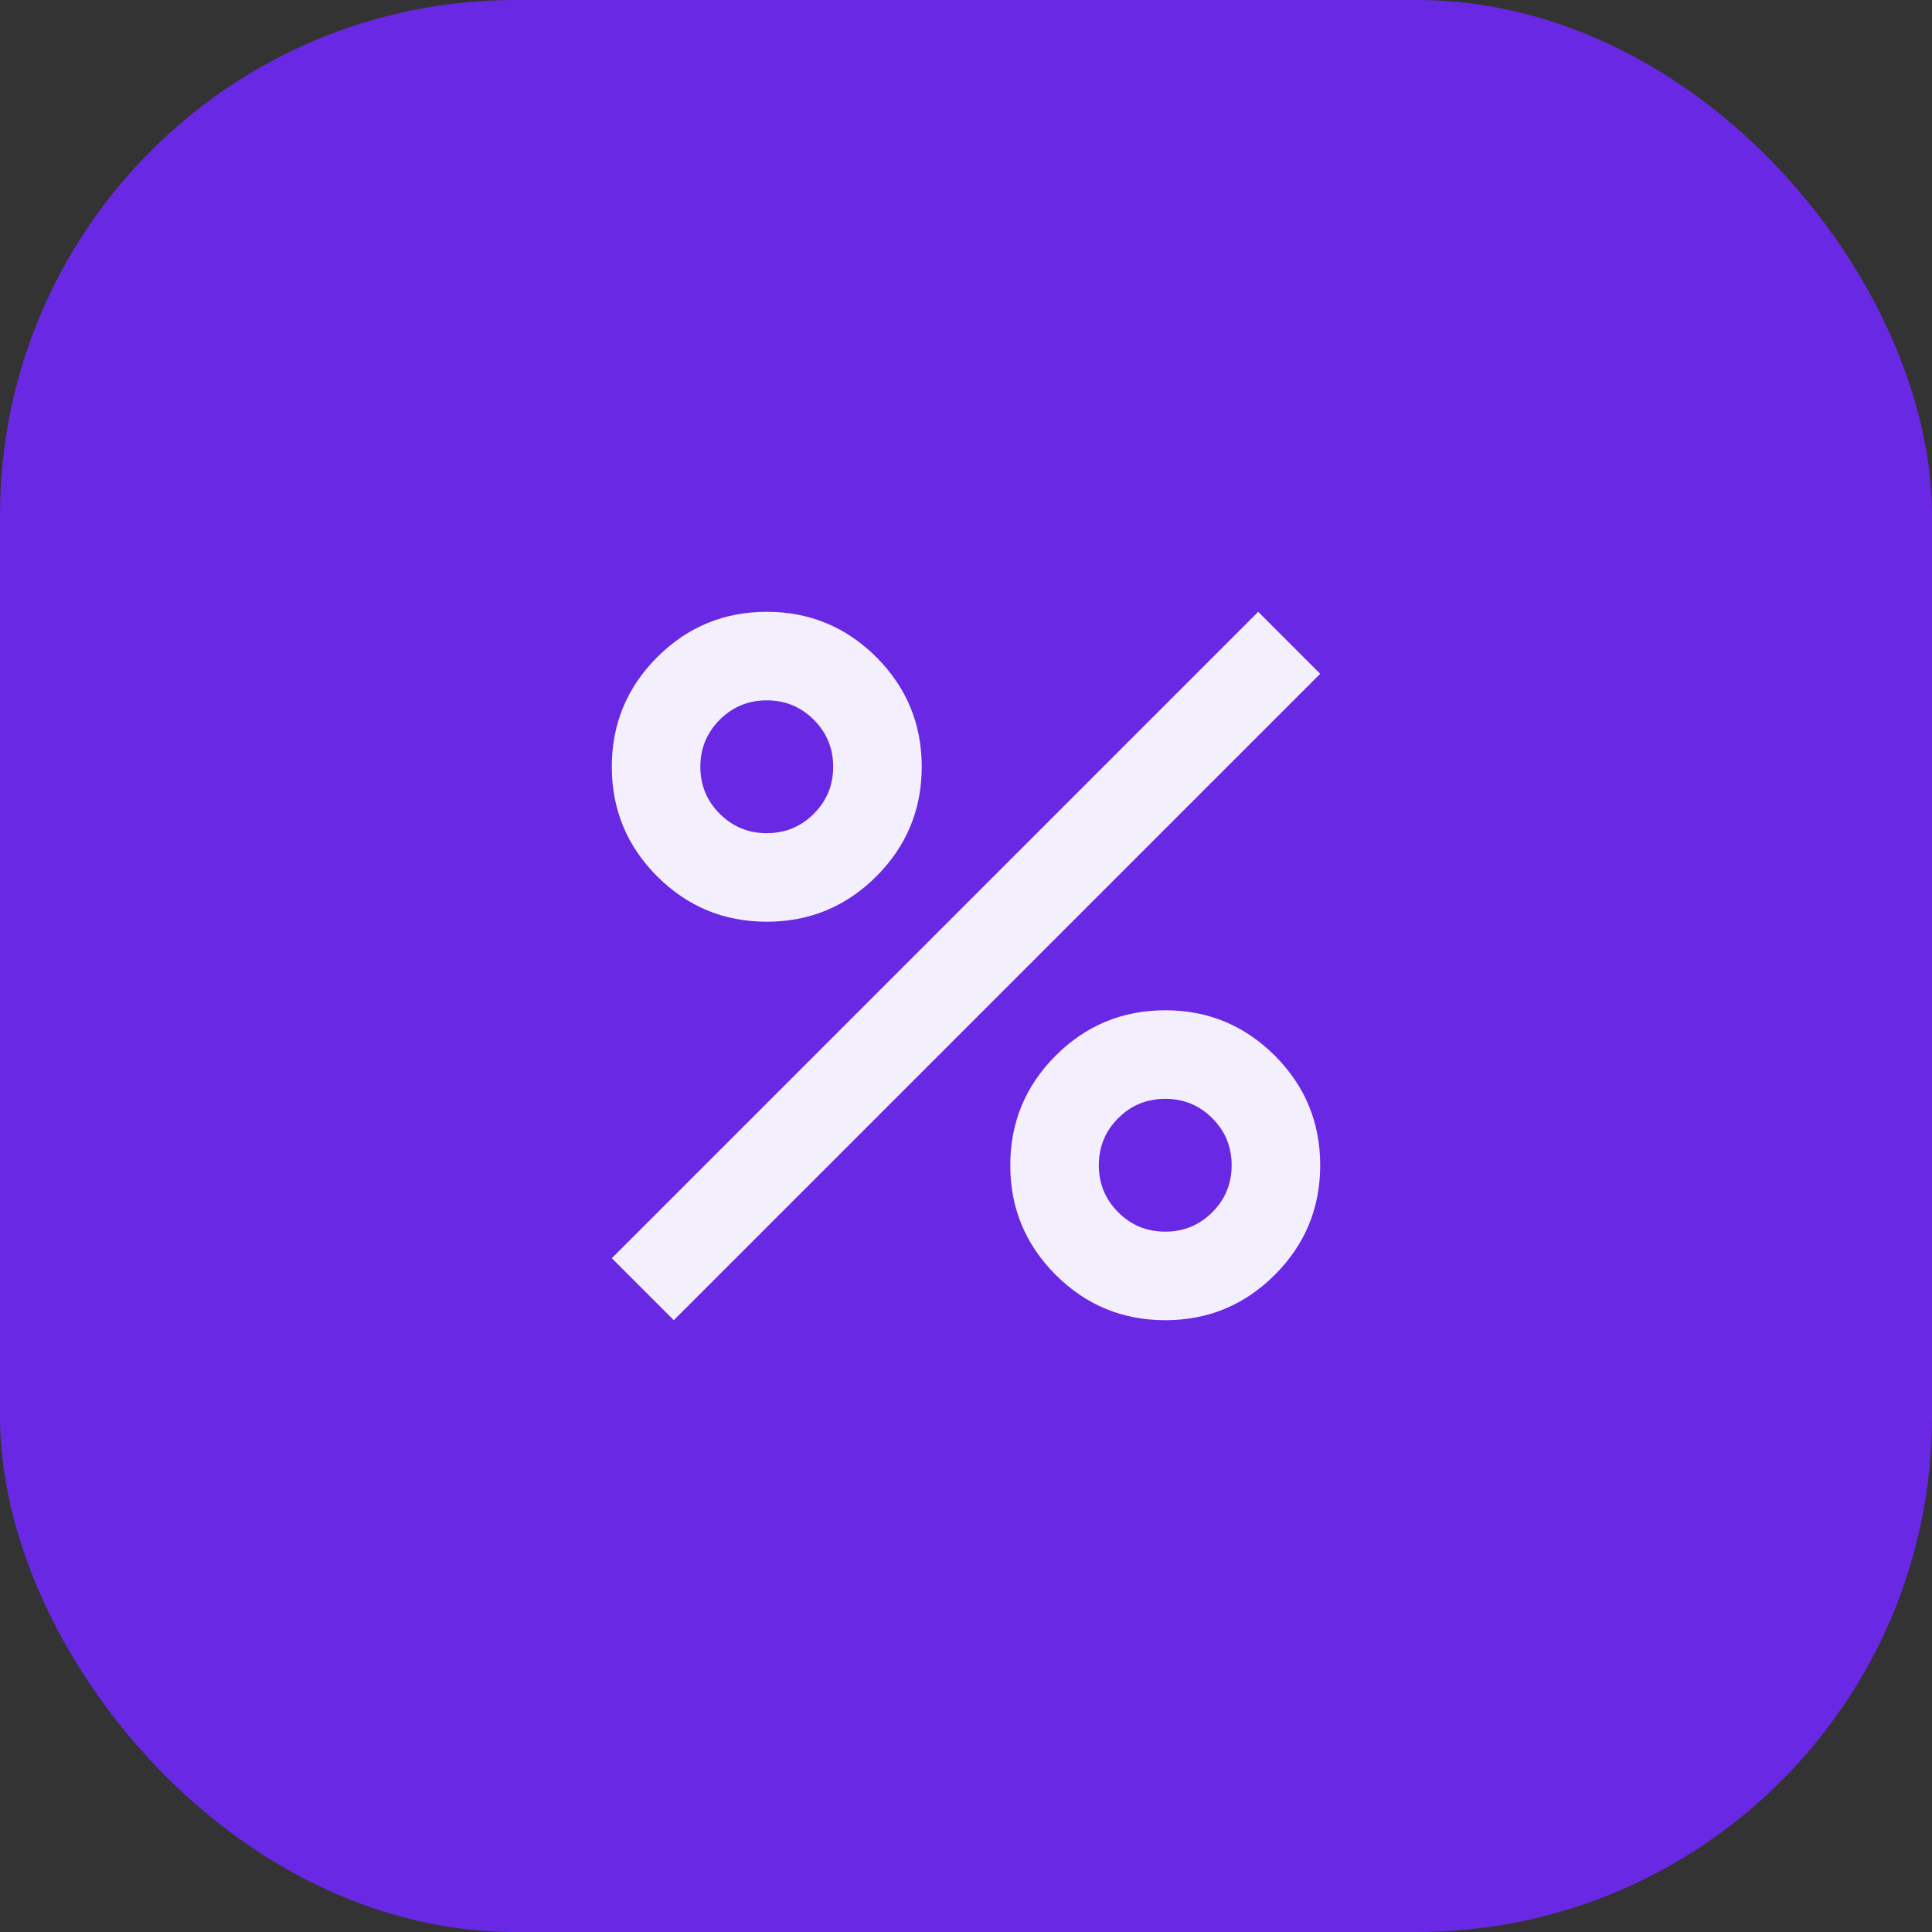 <svg width="60" height="60" viewBox="0 0 60 60" fill="none" xmlns="http://www.w3.org/2000/svg">
<rect x="0" y="0" width="60" height="60" fill="#333333" stroke="none"/>
<rect width="60" height="60" rx="16" fill="#6928E3"/>
<mask id="mask0_315_648" style="mask-type:alpha" maskUnits="userSpaceOnUse" x="13" y="13" width="34" height="34">
<rect x="13.5" y="13.5" width="33" height="33" fill="#D9D9D9"/>
</mask>
<g mask="url(#mask0_315_648)">
<path d="M23.812 28.625C22.483 28.625 21.349 28.155 20.409 27.216C19.47 26.276 19 25.142 19 23.812C19 22.483 19.47 21.349 20.409 20.409C21.349 19.47 22.483 19 23.812 19C25.142 19 26.276 19.47 27.216 20.409C28.155 21.349 28.625 22.483 28.625 23.812C28.625 25.142 28.155 26.276 27.216 27.216C26.276 28.155 25.142 28.625 23.812 28.625ZM23.812 25.875C24.385 25.875 24.872 25.674 25.273 25.273C25.674 24.872 25.875 24.385 25.875 23.812C25.875 23.24 25.674 22.753 25.273 22.352C24.872 21.951 24.385 21.75 23.812 21.75C23.24 21.75 22.753 21.951 22.352 22.352C21.951 22.753 21.75 23.24 21.75 23.812C21.75 24.385 21.951 24.872 22.352 25.273C22.753 25.674 23.24 25.875 23.812 25.875ZM36.188 41C34.858 41 33.724 40.53 32.784 39.591C31.845 38.651 31.375 37.517 31.375 36.188C31.375 34.858 31.845 33.724 32.784 32.784C33.724 31.845 34.858 31.375 36.188 31.375C37.517 31.375 38.651 31.845 39.591 32.784C40.53 33.724 41 34.858 41 36.188C41 37.517 40.53 38.651 39.591 39.591C38.651 40.53 37.517 41 36.188 41ZM36.188 38.25C36.76 38.25 37.247 38.05 37.648 37.648C38.05 37.247 38.25 36.76 38.25 36.188C38.25 35.615 38.05 35.128 37.648 34.727C37.247 34.325 36.76 34.125 36.188 34.125C35.615 34.125 35.128 34.325 34.727 34.727C34.325 35.128 34.125 35.615 34.125 36.188C34.125 36.76 34.325 37.247 34.727 37.648C35.128 38.05 35.615 38.25 36.188 38.25ZM20.925 41L19 39.075L39.075 19L41 20.925L20.925 41Z" fill="#F4EFFD"/>
</g>
</svg>
